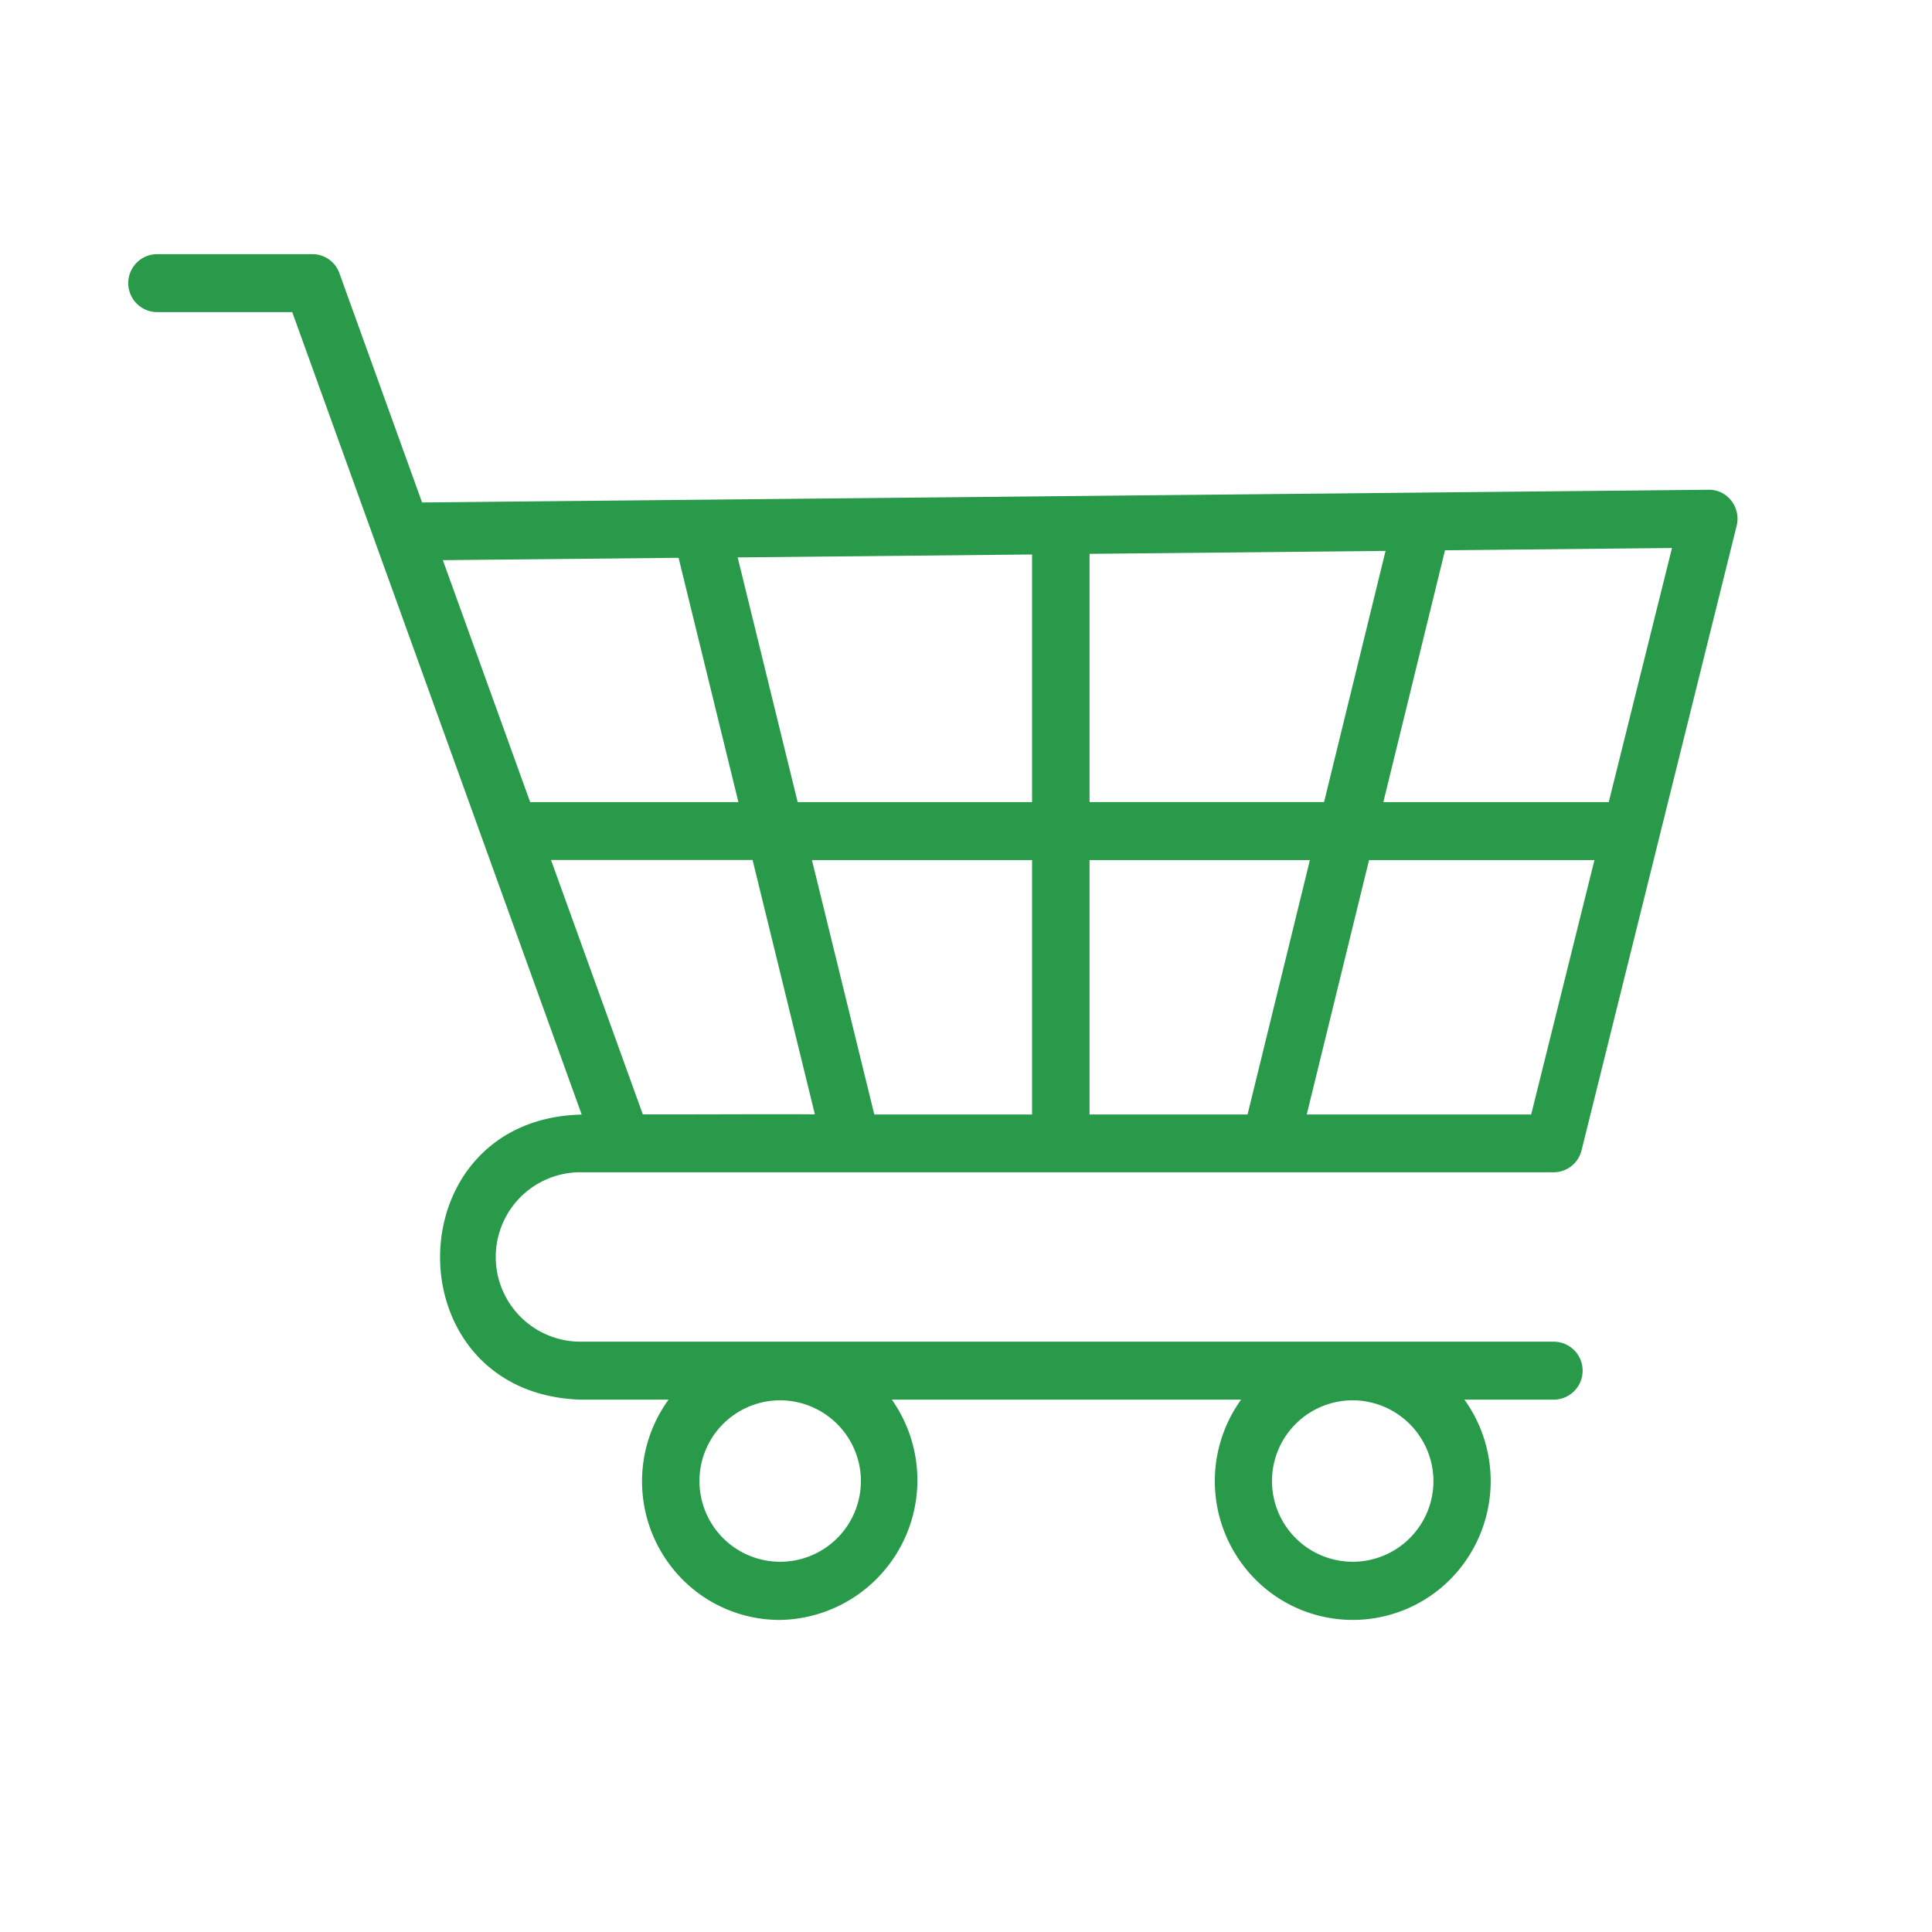 <svg id="icon202.svg" xmlns="http://www.w3.org/2000/svg" width="60" height="60" viewBox="0 0 60 60">
  <defs>
    <style>
      .cls-1 {
        fill: #289a49;
        fill-rule: evenodd;
      }

      .cls-2 {
        fill: none;
      }
    </style>
  </defs>
  <path id="シェイプ_740" data-name="シェイプ 740" class="cls-1" d="M587.027,902.406c1.278,0,28.084,0,30.223,0a0.894,0.894,0,0,0,.866-0.68l4.818-19.4a0.907,0.907,0,0,0-.165-0.774,0.868,0.868,0,0,0-.71-0.342l-39.951.395-2.568-7.121a0.89,0.89,0,0,0-.838-0.591h-4.819a0.9,0.9,0,0,0,0,1.8h4.193c1.677,4.648,7.22,20.015,8.989,24.921-5.833.133-5.881,8.664-.038,8.853h2.736a4.322,4.322,0,0,0,.928,6.013,4.265,4.265,0,0,0,2.54.829,4.341,4.341,0,0,0,3.466-6.842h10.847a4.33,4.33,0,0,0,.952,6.021,4.268,4.268,0,0,0,5.983-.96,4.335,4.335,0,0,0,0-5.061h2.771a0.9,0.9,0,0,0,0-1.8H587.027a2.631,2.631,0,0,1,0-5.262h0Zm15.81-1.795v-7.9h6.843l-1.936,7.9h-4.907Zm0-9.7V883.2l9.193-.091-1.91,7.8h-7.283Zm-1.785,0h-7.28l-1.863-7.6,9.143-.091v7.7Zm0,1.8v7.9h-4.9l-1.936-7.9h6.841Zm15.5,7.9h-6.97l1.935-7.9h7Zm2.409-9.7h-7l1.915-7.822,7.049-.07Zm-28.887-7.588,1.858,7.588h-6.467l-2.712-7.515Zm-3.962,9.384h6.26l1.935,7.9c-1.153-.012-4.236.007-5.344,0Zm9.624,19.281a2.507,2.507,0,1,1-2.48-2.5A2.516,2.516,0,0,1,595.737,911.988Zm17.781,0a2.507,2.507,0,1,1-2.479-2.5,2.516,2.516,0,0,1,2.479,2.5h0Z" transform="translate(-569 -866)"/>
  <rect id="枠_のコピー_13" data-name="枠 のコピー 13" class="cls-2" width="60" height="60"/>
</svg>
